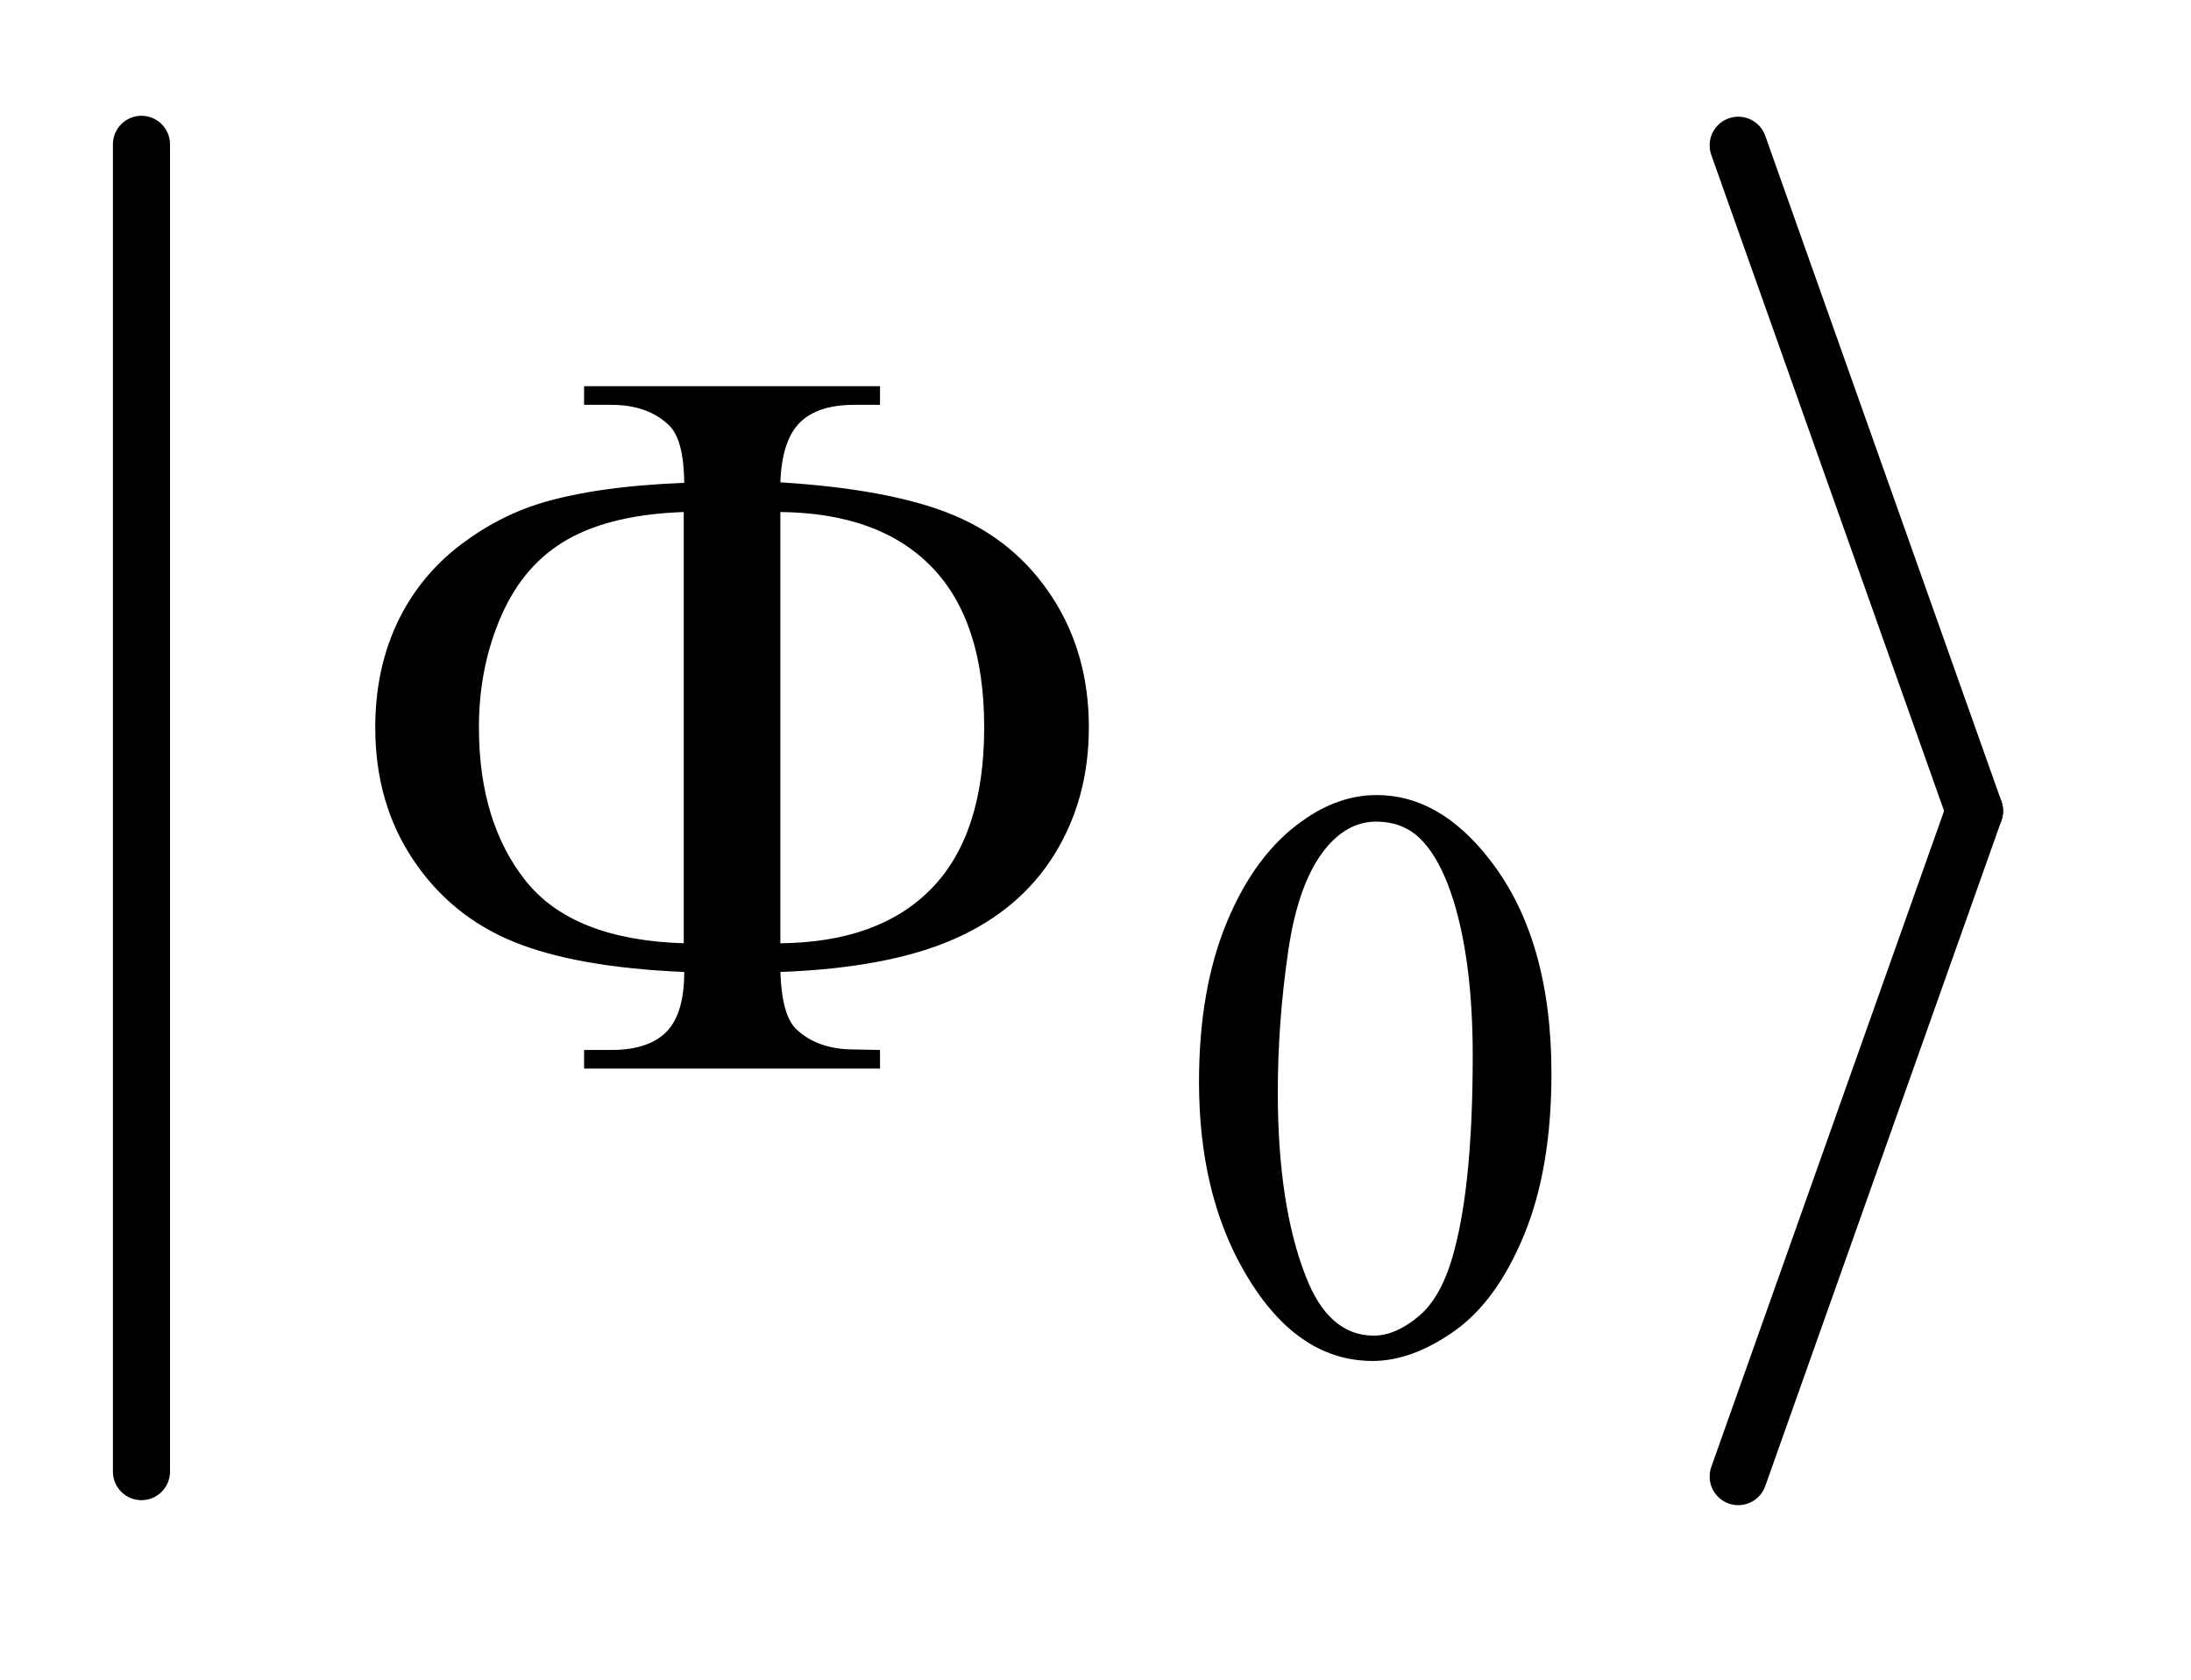 <?xml version="1.0" encoding="UTF-8"?>
<!DOCTYPE svg PUBLIC '-//W3C//DTD SVG 1.0//EN'
          'http://www.w3.org/TR/2001/REC-SVG-20010904/DTD/svg10.dtd'>
<svg stroke-dasharray="none" shape-rendering="auto" xmlns="http://www.w3.org/2000/svg" font-family="'Dialog'" text-rendering="auto" width="30" fill-opacity="1" color-interpolation="auto" color-rendering="auto" preserveAspectRatio="xMidYMid meet" font-size="12px" viewBox="0 0 30 23" fill="black" xmlns:xlink="http://www.w3.org/1999/xlink" stroke="black" image-rendering="auto" stroke-miterlimit="10" stroke-linecap="square" stroke-linejoin="miter" font-style="normal" stroke-width="1" height="23" stroke-dashoffset="0" font-weight="normal" stroke-opacity="1"
><!--Generated by the Batik Graphics2D SVG Generator--><defs id="genericDefs"
  /><g
  ><defs id="defs1"
    ><clipPath clipPathUnits="userSpaceOnUse" id="clipPath1"
      ><path d="M1.003 1.66 L19.561 1.66 L19.561 15.868 L1.003 15.868 L1.003 1.66 Z"
      /></clipPath
      ><clipPath clipPathUnits="userSpaceOnUse" id="clipPath2"
      ><path d="M32.051 53.034 L32.051 506.966 L624.966 506.966 L624.966 53.034 Z"
      /></clipPath
    ></defs
    ><g stroke-width="16" transform="scale(1.576,1.576) translate(-1.003,-1.66) matrix(0.031,0,0,0.031,0,0)" stroke-linejoin="round" stroke-linecap="round"
    ><line y2="466" fill="none" x1="72" clip-path="url(#clipPath2)" x2="72" y1="94"
    /></g
    ><g stroke-width="16" transform="matrix(0.049,0,0,0.049,-1.581,-2.616)" stroke-linejoin="round" stroke-linecap="round"
    ><line y2="280" fill="none" x1="518" clip-path="url(#clipPath2)" x2="584" y1="94"
    /></g
    ><g stroke-width="16" transform="matrix(0.049,0,0,0.049,-1.581,-2.616)" stroke-linejoin="round" stroke-linecap="round"
    ><line y2="466" fill="none" x1="584" clip-path="url(#clipPath2)" x2="518" y1="280"
    /></g
    ><g transform="matrix(0.049,0,0,0.049,-1.581,-2.616)"
    ><path d="M367.312 355.75 Q367.312 329.703 375.172 310.891 Q383.031 292.078 396.062 282.875 Q406.172 275.562 416.953 275.562 Q434.469 275.562 448.391 293.422 Q465.797 315.547 465.797 353.391 Q465.797 379.906 458.164 398.438 Q450.531 416.969 438.68 425.336 Q426.828 433.703 415.828 433.703 Q394.047 433.703 379.547 407.984 Q367.312 386.297 367.312 355.75 ZM389.328 358.562 Q389.328 390.016 397.078 409.891 Q403.469 426.625 416.156 426.625 Q422.234 426.625 428.742 421.172 Q435.25 415.719 438.625 402.922 Q443.797 383.609 443.797 348.453 Q443.797 322.406 438.406 305 Q434.359 292.078 427.953 286.688 Q423.344 282.984 416.844 282.984 Q409.203 282.984 403.25 289.828 Q395.156 299.156 392.242 319.148 Q389.328 339.141 389.328 358.562 Z" stroke="none" clip-path="url(#clipPath2)"
    /></g
    ><g transform="matrix(0.049,0,0,0.049,-1.581,-2.616)"
    ><path d="M250.328 325 Q250.75 337.234 254.828 341.031 Q260.734 346.656 271 346.656 L278.172 346.797 L278.172 352 L195.484 352 L195.484 346.797 L203.078 346.797 Q213.484 346.797 218.477 341.734 Q223.469 336.672 223.469 325 Q193.375 323.734 175.797 316.562 Q158.219 309.391 147.672 293.57 Q137.125 277.75 137.125 256.656 Q137.125 238.375 145 224.031 Q151.188 212.922 161.453 205.258 Q171.719 197.594 183.109 194.078 Q198.719 189.297 223.469 188.312 Q223.328 176.219 219.25 172.281 Q213.344 166.516 203.078 166.516 L195.484 166.516 L195.484 161.312 L278.172 161.312 L278.172 166.516 L271 166.516 Q260.734 166.516 255.742 171.508 Q250.75 176.5 250.328 188.172 Q281.688 190.141 298.984 197.453 Q316.281 204.766 326.406 220.445 Q336.531 236.125 336.531 256.656 Q336.531 276.625 326.898 292.164 Q317.266 307.703 298.914 315.789 Q280.562 323.875 250.328 325 ZM250.328 316.984 Q278.031 316.703 292.656 301.586 Q307.281 286.469 307.281 256.656 Q307.281 226.984 292.656 211.867 Q278.031 196.75 250.328 196.469 L250.328 316.984 ZM223.328 316.984 L223.328 196.469 Q203.219 197.172 190.984 204.062 Q178.75 210.953 172.422 225.297 Q166.094 239.641 166.094 256.656 Q166.094 283.094 179.172 299.547 Q192.25 316 223.328 316.984 Z" stroke="none" clip-path="url(#clipPath2)"
    /></g
  ></g
></svg
>
